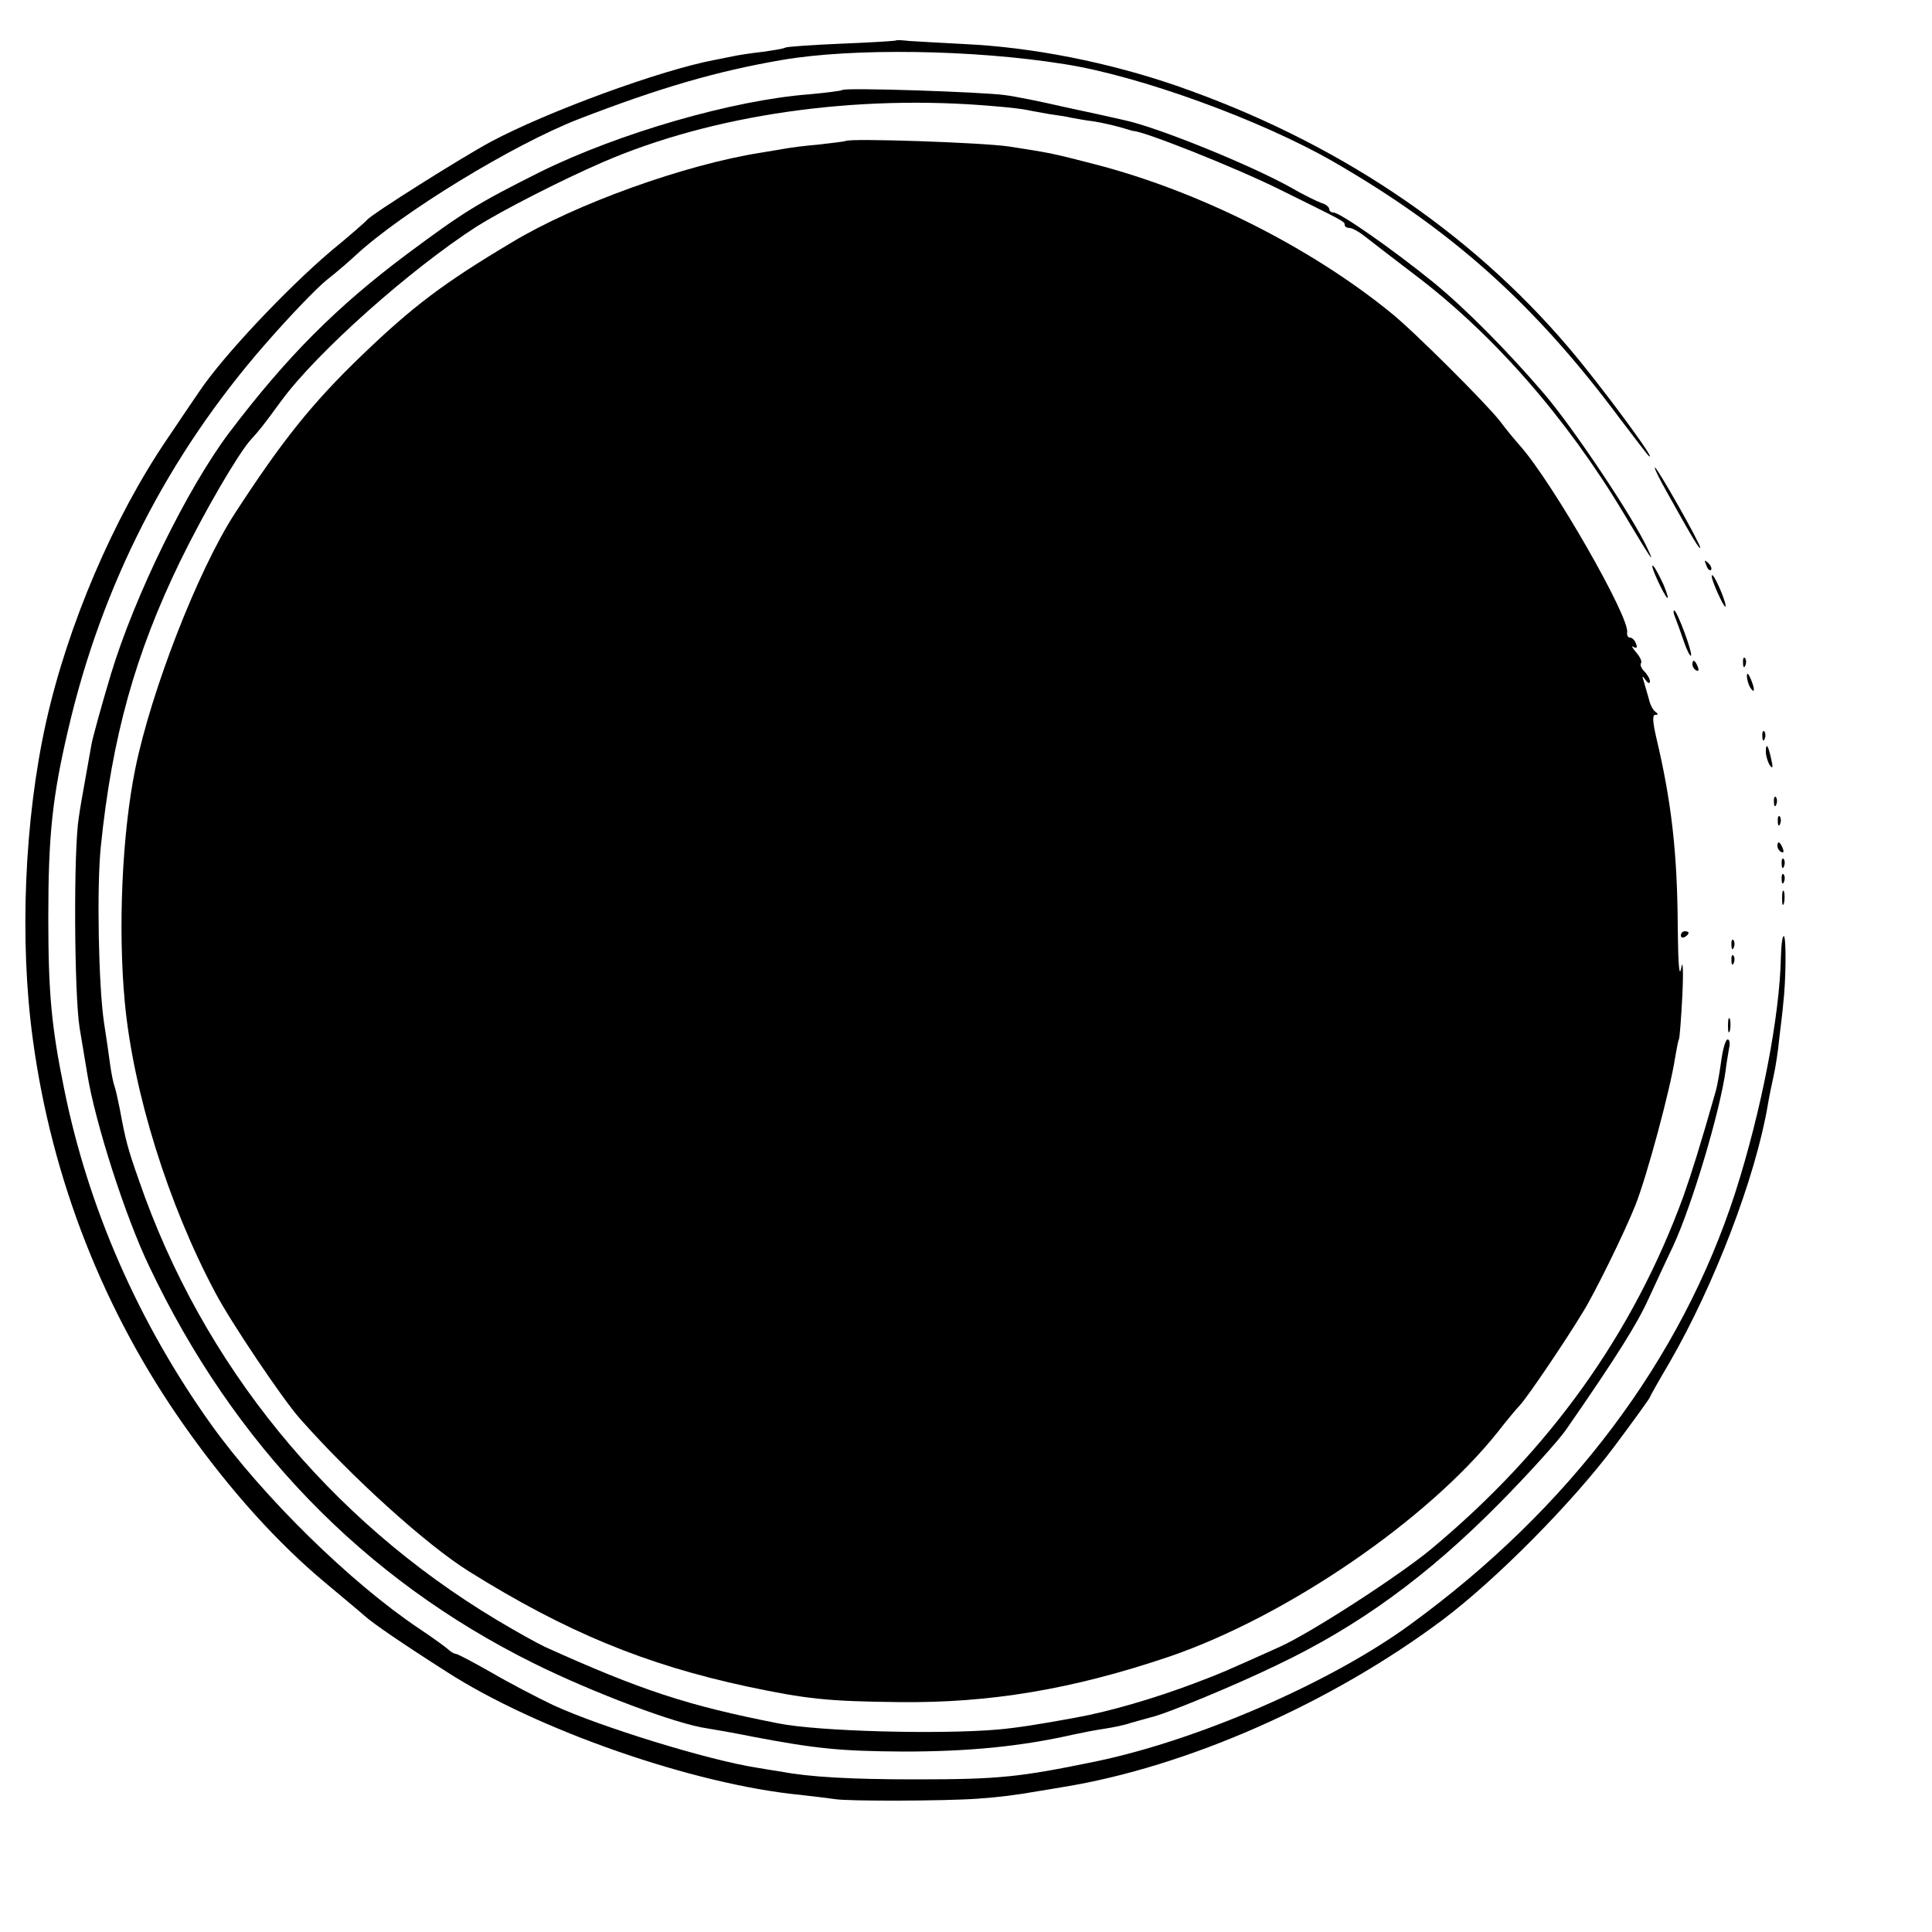 <?xml version="1.0" standalone="no"?>
<!DOCTYPE svg PUBLIC "-//W3C//DTD SVG 20010904//EN"
 "http://www.w3.org/TR/2001/REC-SVG-20010904/DTD/svg10.dtd">
<svg version="1.0" xmlns="http://www.w3.org/2000/svg"
 width="500pt" height="500pt" viewBox="0 0 500 500"
 preserveAspectRatio="xMidYMid meet">
<g transform="translate(0,500) scale(0.1,-0.1)"
fill="#000000" stroke="none">
<path d="M2318 4895 c-2 -1 -65 -5 -140 -8 -76 -3 -141 -8 -145 -10 -5 -3 -30
-7 -58 -11 -27 -3 -61 -8 -75 -11 -14 -3 -36 -7 -50 -10 -139 -26 -432 -133
-580 -212 -76 -41 -308 -187 -320 -202 -3 -4 -45 -41 -95 -82 -114 -97 -277
-270 -337 -359 -13 -19 -52 -76 -86 -127 -138 -203 -257 -481 -313 -733 -56
-252 -69 -565 -34 -820 49 -363 185 -708 395 -1004 116 -164 240 -301 364
-404 44 -37 90 -75 101 -85 20 -18 91 -67 210 -143 234 -151 640 -292 915
-319 36 -4 76 -9 90 -11 33 -6 288 -5 370 1 56 4 97 9 160 20 8 1 35 6 60 10
322 52 697 218 985 434 139 105 334 302 444 449 50 67 91 124 91 126 0 2 23
43 52 92 115 200 221 476 253 664 3 19 10 53 15 75 5 22 12 67 15 100 4 33 9
73 10 88 7 58 8 167 2 174 -4 3 -7 -20 -8 -53 -3 -153 -50 -397 -118 -610
-140 -433 -428 -817 -841 -1118 -205 -150 -550 -300 -816 -355 -195 -40 -247
-46 -464 -46 -167 0 -275 6 -348 20 -9 1 -37 6 -62 10 -129 20 -409 107 -528
162 -42 20 -115 58 -161 85 -46 26 -87 48 -92 48 -4 0 -14 6 -21 13 -7 6 -40
30 -73 52 -178 119 -405 342 -539 529 -187 262 -318 560 -380 868 -33 161 -41
249 -41 443 0 211 10 310 51 485 87 376 259 712 511 1000 60 69 131 143 158
165 27 21 60 50 74 63 119 111 409 288 579 354 207 80 357 124 527 153 181 31
493 27 730 -11 193 -30 507 -144 695 -252 307 -177 521 -368 742 -665 37 -49
71 -93 74 -96 31 -27 -124 183 -206 279 -259 305 -606 536 -1015 678 -177 61
-374 100 -550 108 -60 3 -124 7 -142 8 -18 2 -33 3 -35 1z"/>
<path d="M2180 4767 c-3 -2 -41 -7 -85 -11 -199 -15 -494 -101 -695 -200 -164
-82 -201 -105 -346 -213 -182 -136 -312 -266 -461 -463 -109 -145 -245 -423
-306 -625 -25 -83 -47 -164 -50 -180 -3 -17 -10 -57 -16 -90 -6 -33 -14 -78
-17 -100 -14 -83 -12 -458 2 -545 8 -47 17 -101 20 -120 20 -124 98 -368 160
-497 219 -462 555 -809 994 -1027 155 -77 371 -158 450 -169 19 -3 71 -12 115
-21 168 -32 231 -38 394 -39 168 0 302 13 439 44 23 5 59 12 80 15 20 3 51 9
68 15 17 5 40 11 50 14 36 7 220 83 329 136 212 101 389 230 575 418 74 75
152 161 173 191 133 192 184 274 214 340 19 41 47 102 63 135 49 106 121 347
136 455 2 19 7 45 9 58 3 12 1 22 -4 22 -5 0 -12 -24 -16 -52 -4 -29 -10 -66
-15 -83 -40 -141 -62 -210 -83 -270 -130 -356 -346 -658 -652 -913 -84 -70
-313 -218 -393 -254 -129 -58 -153 -69 -220 -94 -103 -39 -219 -73 -307 -89
-98 -18 -149 -26 -202 -31 -150 -13 -465 -5 -569 16 -235 46 -356 86 -604 198
-19 9 -75 40 -125 70 -435 261 -761 661 -925 1136 -30 85 -35 105 -50 186 -5
25 -11 52 -14 60 -3 8 -8 33 -11 55 -3 22 -10 72 -16 110 -14 94 -19 350 -8
455 29 283 89 498 205 737 64 131 150 278 183 315 22 24 31 35 80 102 93 126
334 340 505 450 65 41 215 118 323 165 287 125 660 178 1018 146 39 -3 77 -8
85 -10 8 -2 33 -6 54 -10 21 -3 48 -7 60 -10 12 -2 37 -7 56 -9 19 -3 50 -10
68 -15 18 -5 33 -10 35 -10 26 0 263 -94 376 -150 172 -85 171 -84 171 -93 0
-5 6 -8 13 -8 6 0 23 -9 37 -20 14 -11 72 -56 130 -100 204 -154 394 -371 543
-620 70 -117 82 -135 61 -90 -38 82 -192 312 -267 400 -96 112 -204 221 -287
289 -106 86 -242 181 -259 181 -6 0 -11 4 -11 9 0 5 -9 13 -21 16 -11 4 -46
21 -77 39 -105 59 -347 157 -432 175 -25 6 -94 21 -155 34 -60 14 -130 28
-155 31 -59 8 -414 20 -420 13z"/>
<path d="M2188 4635 c-2 -1 -32 -5 -68 -9 -36 -3 -74 -8 -85 -10 -11 -2 -40
-7 -65 -11 -198 -31 -481 -133 -645 -232 -178 -106 -258 -167 -389 -293 -129
-124 -207 -222 -329 -410 -95 -147 -216 -458 -257 -660 -34 -167 -45 -413 -27
-604 22 -234 113 -524 234 -751 41 -78 174 -275 218 -325 133 -151 327 -327
439 -397 250 -156 455 -241 721 -298 152 -32 206 -38 390 -40 236 -3 451 33
702 118 303 104 668 353 850 582 17 22 43 54 58 70 22 25 118 167 162 240 31
50 108 207 135 275 30 75 91 302 103 382 4 23 8 45 10 48 2 4 6 56 9 116 3 65
1 93 -3 69 -5 -27 -8 7 -9 105 -1 192 -16 325 -56 493 -9 40 -10 57 -2 57 8 0
8 2 0 8 -6 4 -14 19 -17 34 -4 14 -10 34 -13 45 -5 15 -4 15 5 3 6 -9 11 -10
11 -3 0 6 -7 18 -15 26 -8 8 -11 17 -8 21 3 3 -2 16 -13 28 -10 12 -13 18 -7
14 9 -5 11 -2 7 8 -3 9 -10 16 -16 16 -5 0 -8 6 -7 13 8 38 -193 388 -276 482
-15 17 -39 46 -53 65 -34 44 -224 234 -283 281 -209 170 -498 315 -766 384
-105 27 -111 29 -223 46 -66 10 -413 22 -422 14z"/>
<path d="M4313 3728 c69 -124 87 -153 87 -145 0 11 -111 207 -117 207 -3 0 11
-28 30 -62z"/>
<path d="M4416 3537 c3 -10 9 -15 12 -12 3 3 0 11 -7 18 -10 9 -11 8 -5 -6z"/>
<path d="M4288 3502 c25 -55 39 -69 18 -17 -10 22 -22 45 -27 50 -6 6 -2 -9 9
-33z"/>
<path d="M4430 3508 c0 -11 30 -78 35 -78 3 0 -2 17 -10 37 -15 36 -25 52 -25
41z"/>
<path d="M4335 3403 c4 -10 14 -37 22 -61 8 -24 17 -41 19 -39 6 5 -36 117
-43 117 -3 0 -2 -8 2 -17z"/>
<path d="M4511 3284 c0 -11 3 -14 6 -6 3 7 2 16 -1 19 -3 4 -6 -2 -5 -13z"/>
<path d="M4380 3281 c0 -6 4 -13 10 -16 6 -3 7 1 4 9 -7 18 -14 21 -14 7z"/>
<path d="M4521 3250 c0 -8 4 -22 9 -30 12 -18 12 -2 0 25 -6 13 -9 15 -9 5z"/>
<path d="M4561 3094 c0 -11 3 -14 6 -6 3 7 2 16 -1 19 -3 4 -6 -2 -5 -13z"/>
<path d="M4570 3054 c0 -10 5 -26 10 -34 8 -11 9 -7 4 15 -8 37 -14 45 -14 19z"/>
<path d="M4591 2924 c0 -11 3 -14 6 -6 3 7 2 16 -1 19 -3 4 -6 -2 -5 -13z"/>
<path d="M4601 2874 c0 -11 3 -14 6 -6 3 7 2 16 -1 19 -3 4 -6 -2 -5 -13z"/>
<path d="M4600 2811 c0 -6 4 -13 10 -16 6 -3 7 1 4 9 -7 18 -14 21 -14 7z"/>
<path d="M4611 2764 c0 -11 3 -14 6 -6 3 7 2 16 -1 19 -3 4 -6 -2 -5 -13z"/>
<path d="M4611 2724 c0 -11 3 -14 6 -6 3 7 2 16 -1 19 -3 4 -6 -2 -5 -13z"/>
<path d="M4612 2675 c0 -16 2 -22 5 -12 2 9 2 23 0 30 -3 6 -5 -1 -5 -18z"/>
<path d="M4350 2579 c0 -5 5 -7 10 -4 6 3 10 8 10 11 0 2 -4 4 -10 4 -5 0 -10
-5 -10 -11z"/>
<path d="M4481 2554 c0 -11 3 -14 6 -6 3 7 2 16 -1 19 -3 4 -6 -2 -5 -13z"/>
<path d="M4481 2514 c0 -11 3 -14 6 -6 3 7 2 16 -1 19 -3 4 -6 -2 -5 -13z"/>
<path d="M4472 2345 c0 -16 2 -22 5 -12 2 9 2 23 0 30 -3 6 -5 -1 -5 -18z"/>
</g>
</svg>
